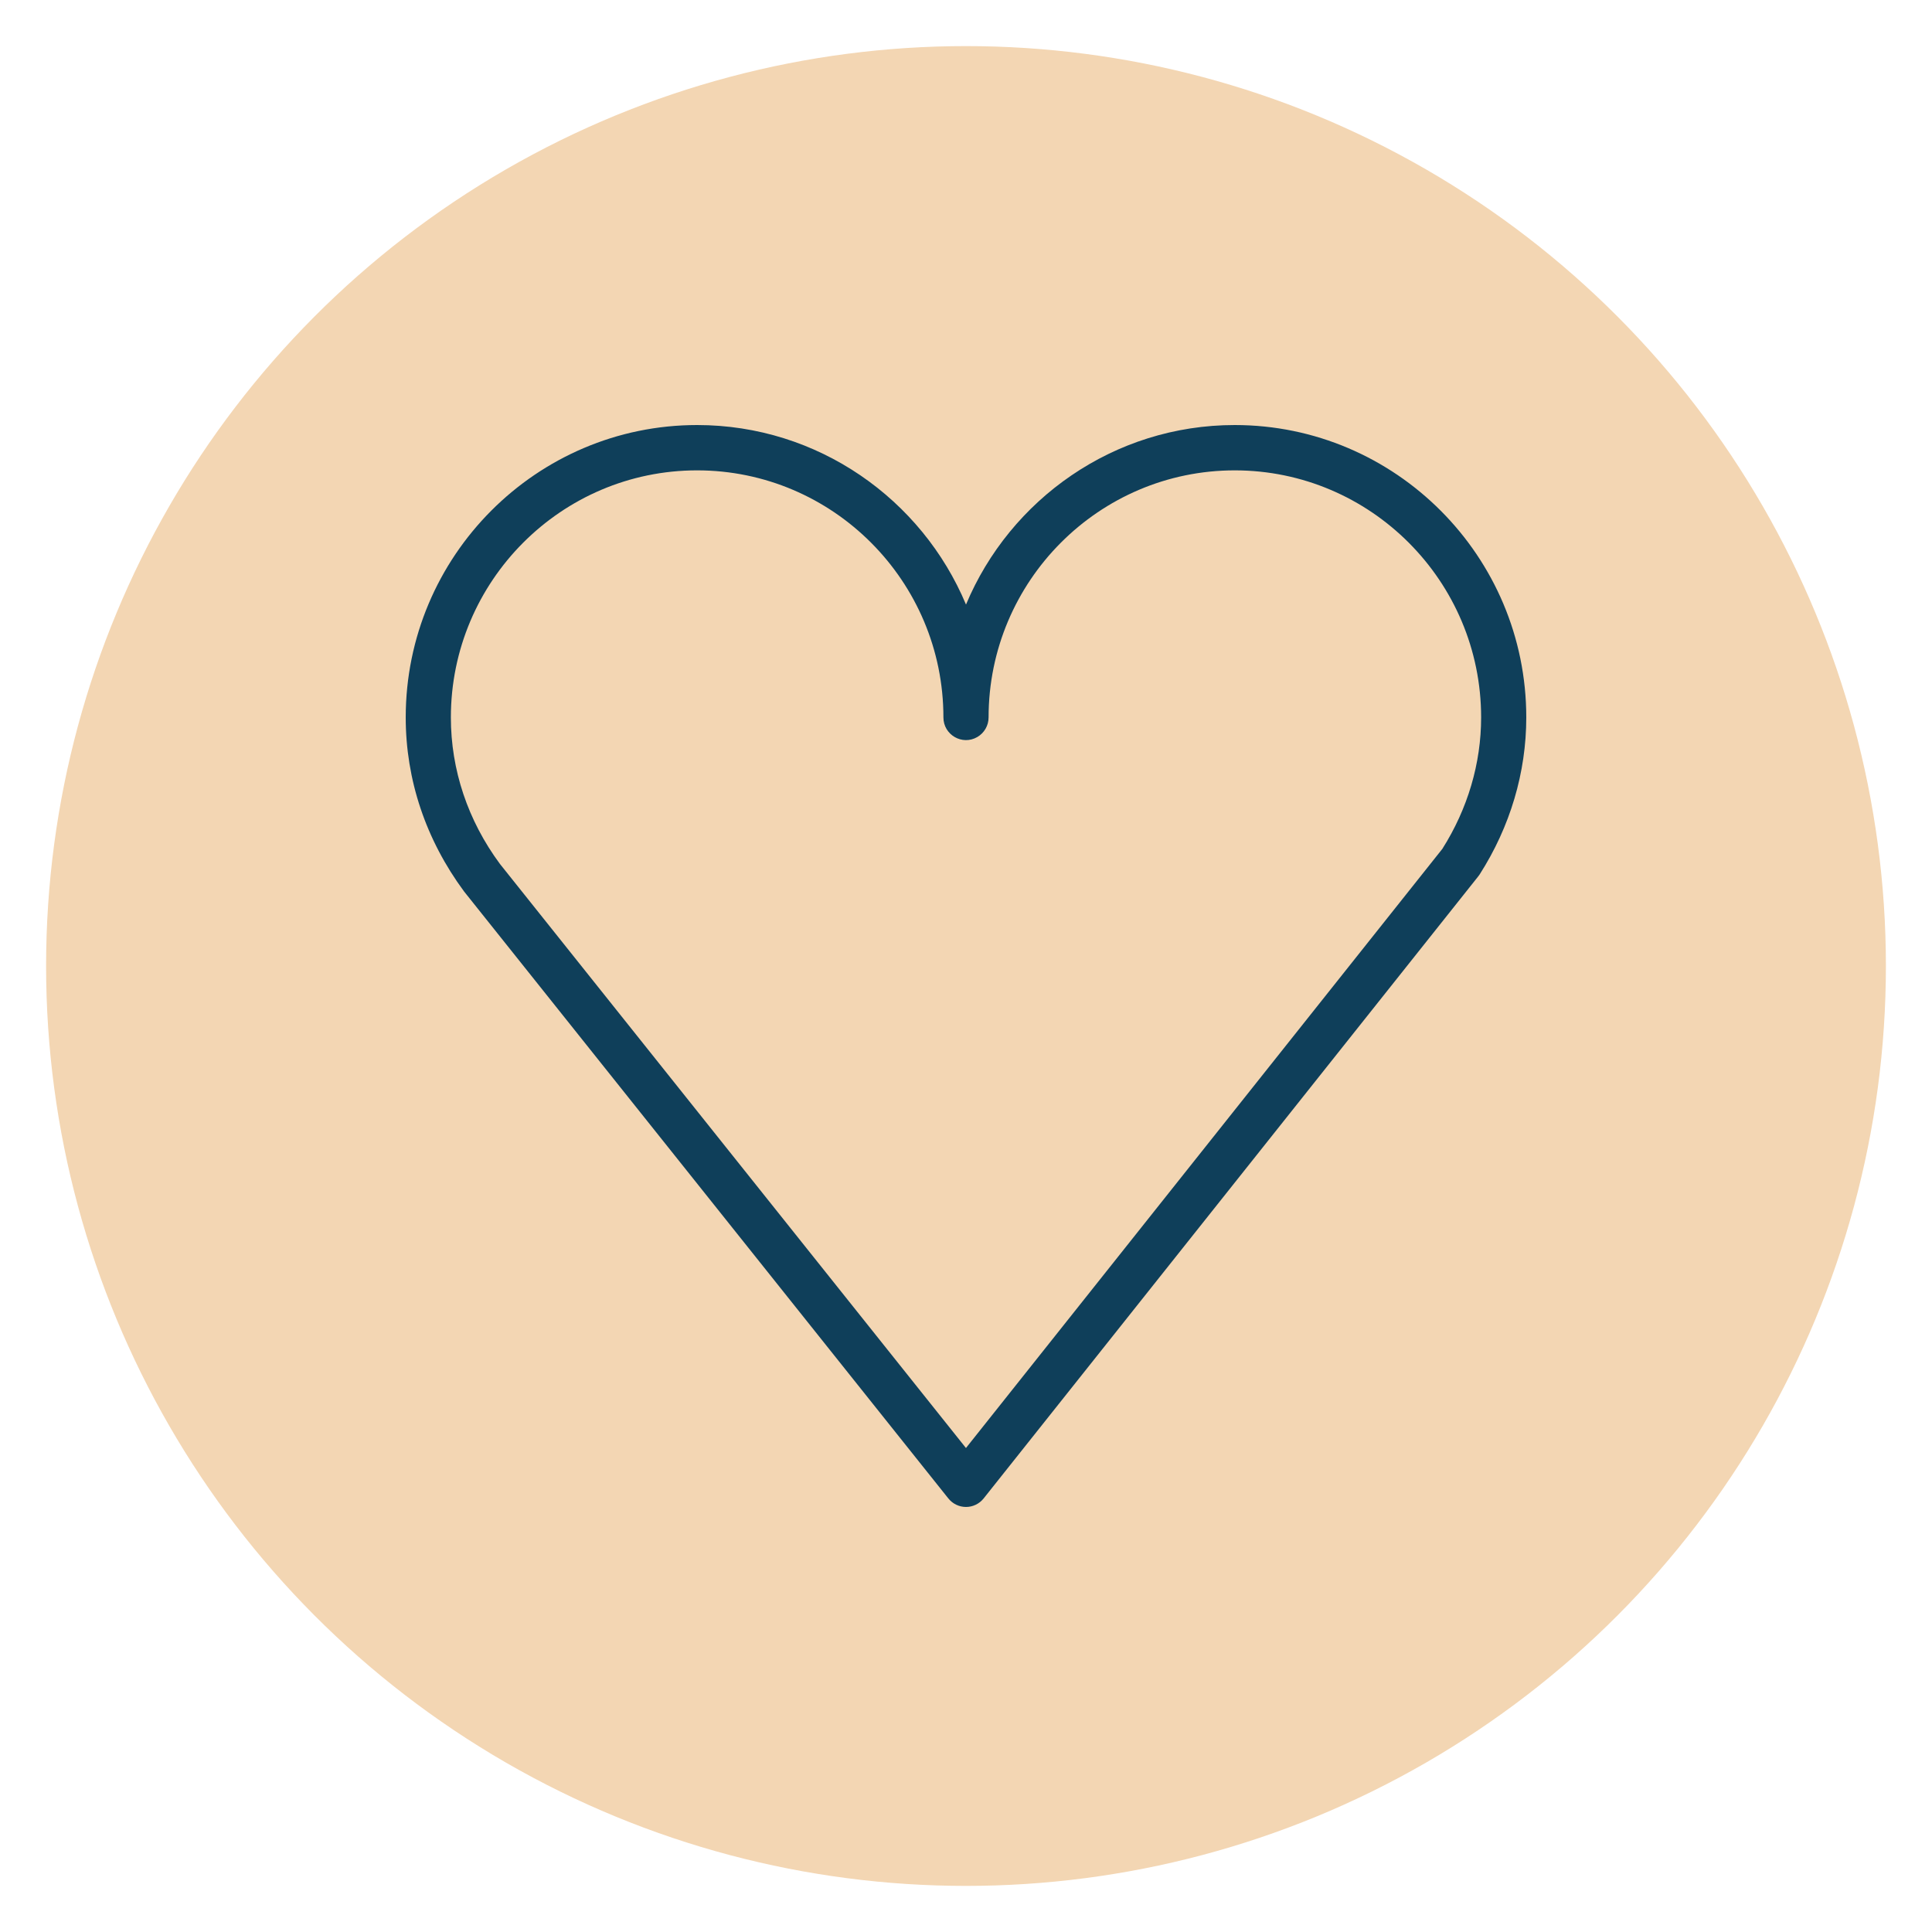 <?xml version="1.0" encoding="UTF-8"?> <svg xmlns="http://www.w3.org/2000/svg" viewBox="0 0 100.00 100.00" data-guides="{&quot;vertical&quot;:[],&quot;horizontal&quot;:[]}"><ellipse fill="#f3d6b3" fill-opacity="1" stroke="#000000" stroke-opacity="0" stroke-width="1" id="tSvgaaf78702c0" title="Ellipse 1" cx="50" cy="50" rx="47.614" ry="47.614" style="transform: rotate(0deg);"></ellipse><path fill="#0f3f5a" stroke="none" fill-opacity="1" stroke-width="1" stroke-opacity="1" color="rgb(51, 51, 51)" fill-rule="evenodd" id="tSvg881f49f7f6" title="Path 1" d="M63.91 22C57.658 22 52.281 25.839 50 31.292C47.717 25.839 42.338 22 36.083 22C27.766 22 21 28.789 21 37.133C21 40.354 22.036 43.458 24.023 46.146C32.378 56.617 40.733 67.089 49.087 77.56C49.309 77.838 49.645 78 50 78C50 78 50 78 50.001 78C50.356 78 50.692 77.837 50.913 77.559C59.449 66.823 67.984 56.088 76.52 45.353C76.544 45.321 76.568 45.289 76.59 45.255C78.166 42.79 79 39.981 79 37.133C79.001 28.789 72.23 22 63.91 22ZM74.655 43.938C66.436 54.275 58.217 64.612 49.998 74.949C41.957 64.871 33.915 54.792 25.874 44.714C24.214 42.467 23.337 39.846 23.337 37.133C23.337 30.082 29.054 24.346 36.082 24.346C43.112 24.346 48.831 30.082 48.831 37.133C48.831 38.036 49.805 38.601 50.584 38.149C50.946 37.94 51.169 37.552 51.169 37.133C51.169 30.082 56.884 24.346 63.91 24.346C70.941 24.346 76.663 30.082 76.663 37.133C76.663 39.513 75.969 41.864 74.655 43.938Z" style=""></path><defs></defs></svg> 